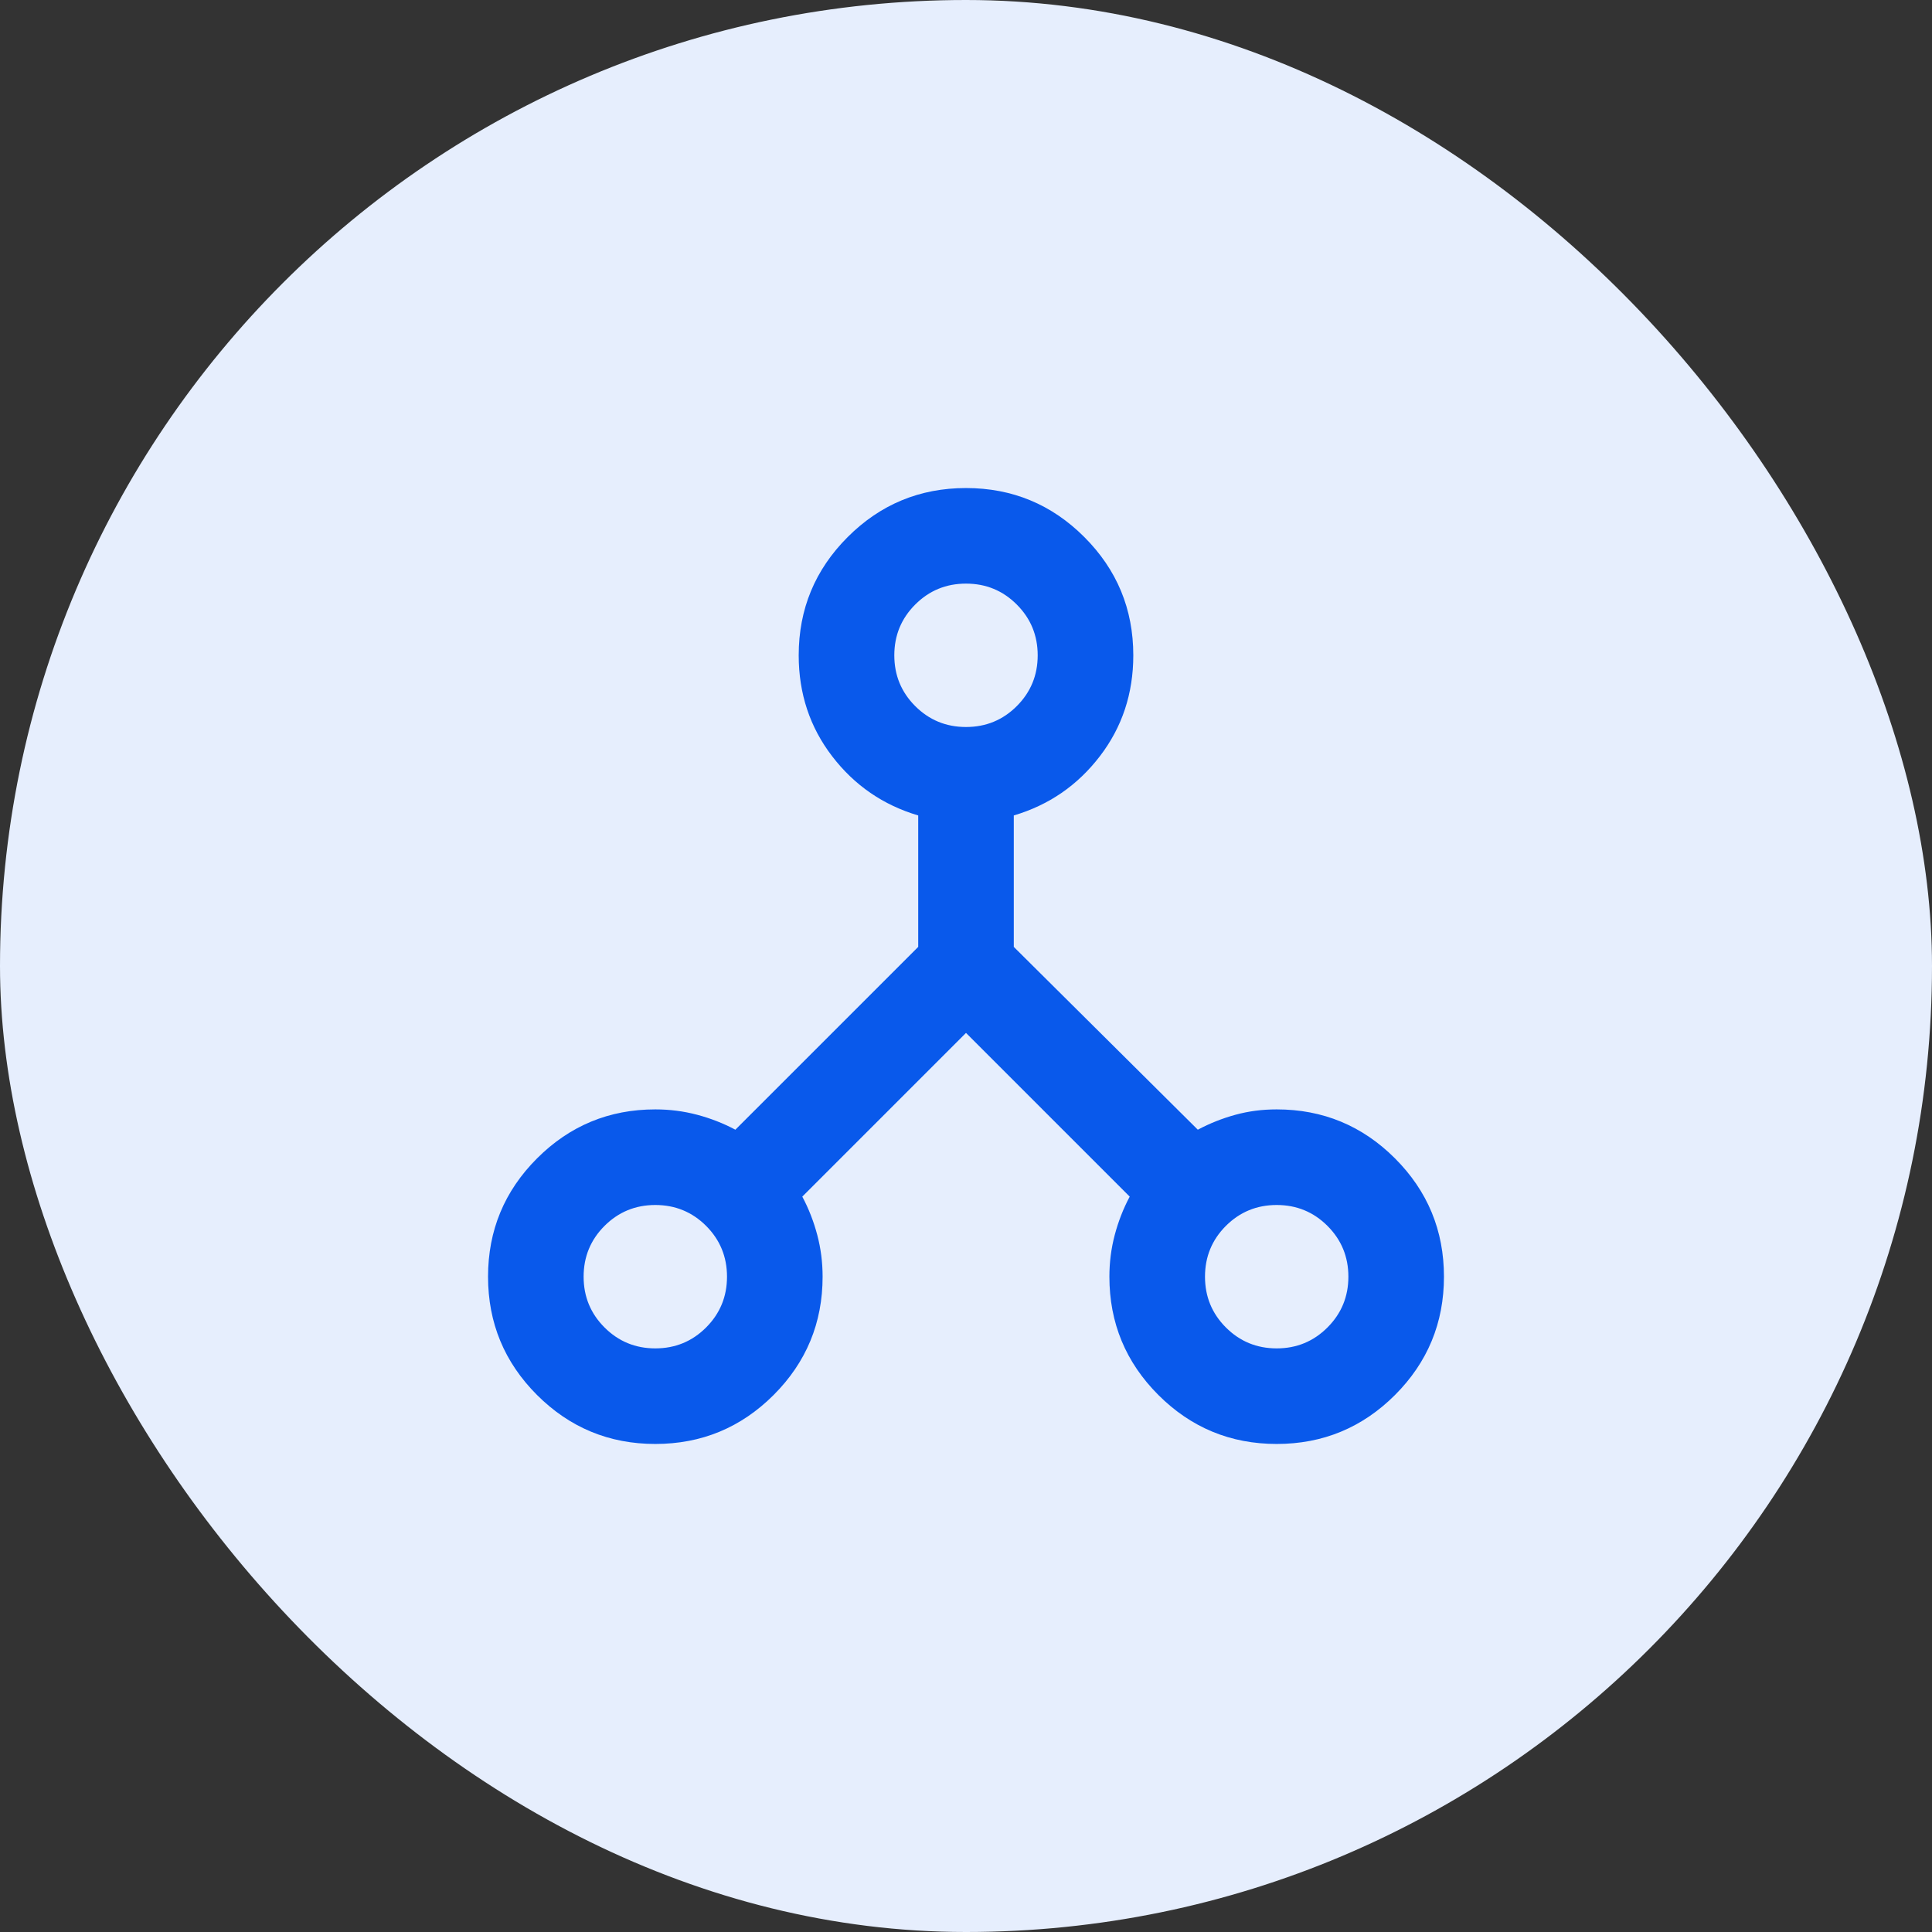 <svg width="64" height="64" viewBox="0 0 64 64" fill="none" xmlns="http://www.w3.org/2000/svg">
<rect x="0" y="0" width="64" height="64" fill="#333333" stroke="none"/>
<rect width="64" height="64" rx="32" fill="#E6EEFD"/>
<path d="M21.708 47.833C20.178 47.833 18.872 47.292 17.79 46.211C16.708 45.129 16.167 43.822 16.167 42.292C16.167 40.761 16.708 39.455 17.79 38.373C18.872 37.291 20.178 36.75 21.708 36.75C22.183 36.75 22.645 36.809 23.094 36.928C23.542 37.047 23.965 37.212 24.36 37.423L30.417 31.367V27.013C29.256 26.669 28.306 26.016 27.567 25.053C26.828 24.09 26.458 22.975 26.458 21.708C26.458 20.178 26.999 18.872 28.081 17.79C29.163 16.708 30.47 16.167 32 16.167C33.531 16.167 34.837 16.708 35.919 17.79C37.001 18.872 37.542 20.178 37.542 21.708C37.542 22.975 37.172 24.09 36.433 25.053C35.694 26.016 34.745 26.669 33.583 27.013V31.367L39.679 37.423C40.075 37.212 40.491 37.047 40.926 36.928C41.361 36.809 41.817 36.75 42.292 36.75C43.822 36.75 45.129 37.291 46.211 38.373C47.292 39.455 47.833 40.761 47.833 42.292C47.833 43.822 47.292 45.129 46.211 46.211C45.129 47.292 43.822 47.833 42.292 47.833C40.761 47.833 39.455 47.292 38.373 46.211C37.291 45.129 36.75 43.822 36.75 42.292C36.75 41.817 36.809 41.355 36.928 40.906C37.047 40.458 37.212 40.035 37.423 39.64L32 34.217L26.577 39.64C26.788 40.035 26.953 40.458 27.072 40.906C27.191 41.355 27.25 41.817 27.25 42.292C27.25 43.822 26.709 45.129 25.627 46.211C24.545 47.292 23.239 47.833 21.708 47.833ZM42.292 44.667C42.952 44.667 43.512 44.436 43.974 43.974C44.436 43.512 44.667 42.952 44.667 42.292C44.667 41.632 44.436 41.071 43.974 40.609C43.512 40.148 42.952 39.917 42.292 39.917C41.632 39.917 41.071 40.148 40.609 40.609C40.148 41.071 39.917 41.632 39.917 42.292C39.917 42.952 40.148 43.512 40.609 43.974C41.071 44.436 41.632 44.667 42.292 44.667ZM32 24.083C32.66 24.083 33.221 23.852 33.682 23.391C34.144 22.929 34.375 22.368 34.375 21.708C34.375 21.049 34.144 20.488 33.682 20.026C33.221 19.564 32.66 19.333 32 19.333C31.34 19.333 30.78 19.564 30.318 20.026C29.856 20.488 29.625 21.049 29.625 21.708C29.625 22.368 29.856 22.929 30.318 23.391C30.78 23.852 31.34 24.083 32 24.083ZM21.708 44.667C22.368 44.667 22.929 44.436 23.391 43.974C23.852 43.512 24.083 42.952 24.083 42.292C24.083 41.632 23.852 41.071 23.391 40.609C22.929 40.148 22.368 39.917 21.708 39.917C21.049 39.917 20.488 40.148 20.026 40.609C19.564 41.071 19.333 41.632 19.333 42.292C19.333 42.952 19.564 43.512 20.026 43.974C20.488 44.436 21.049 44.667 21.708 44.667Z" fill="#0959EB"/>
</svg>
